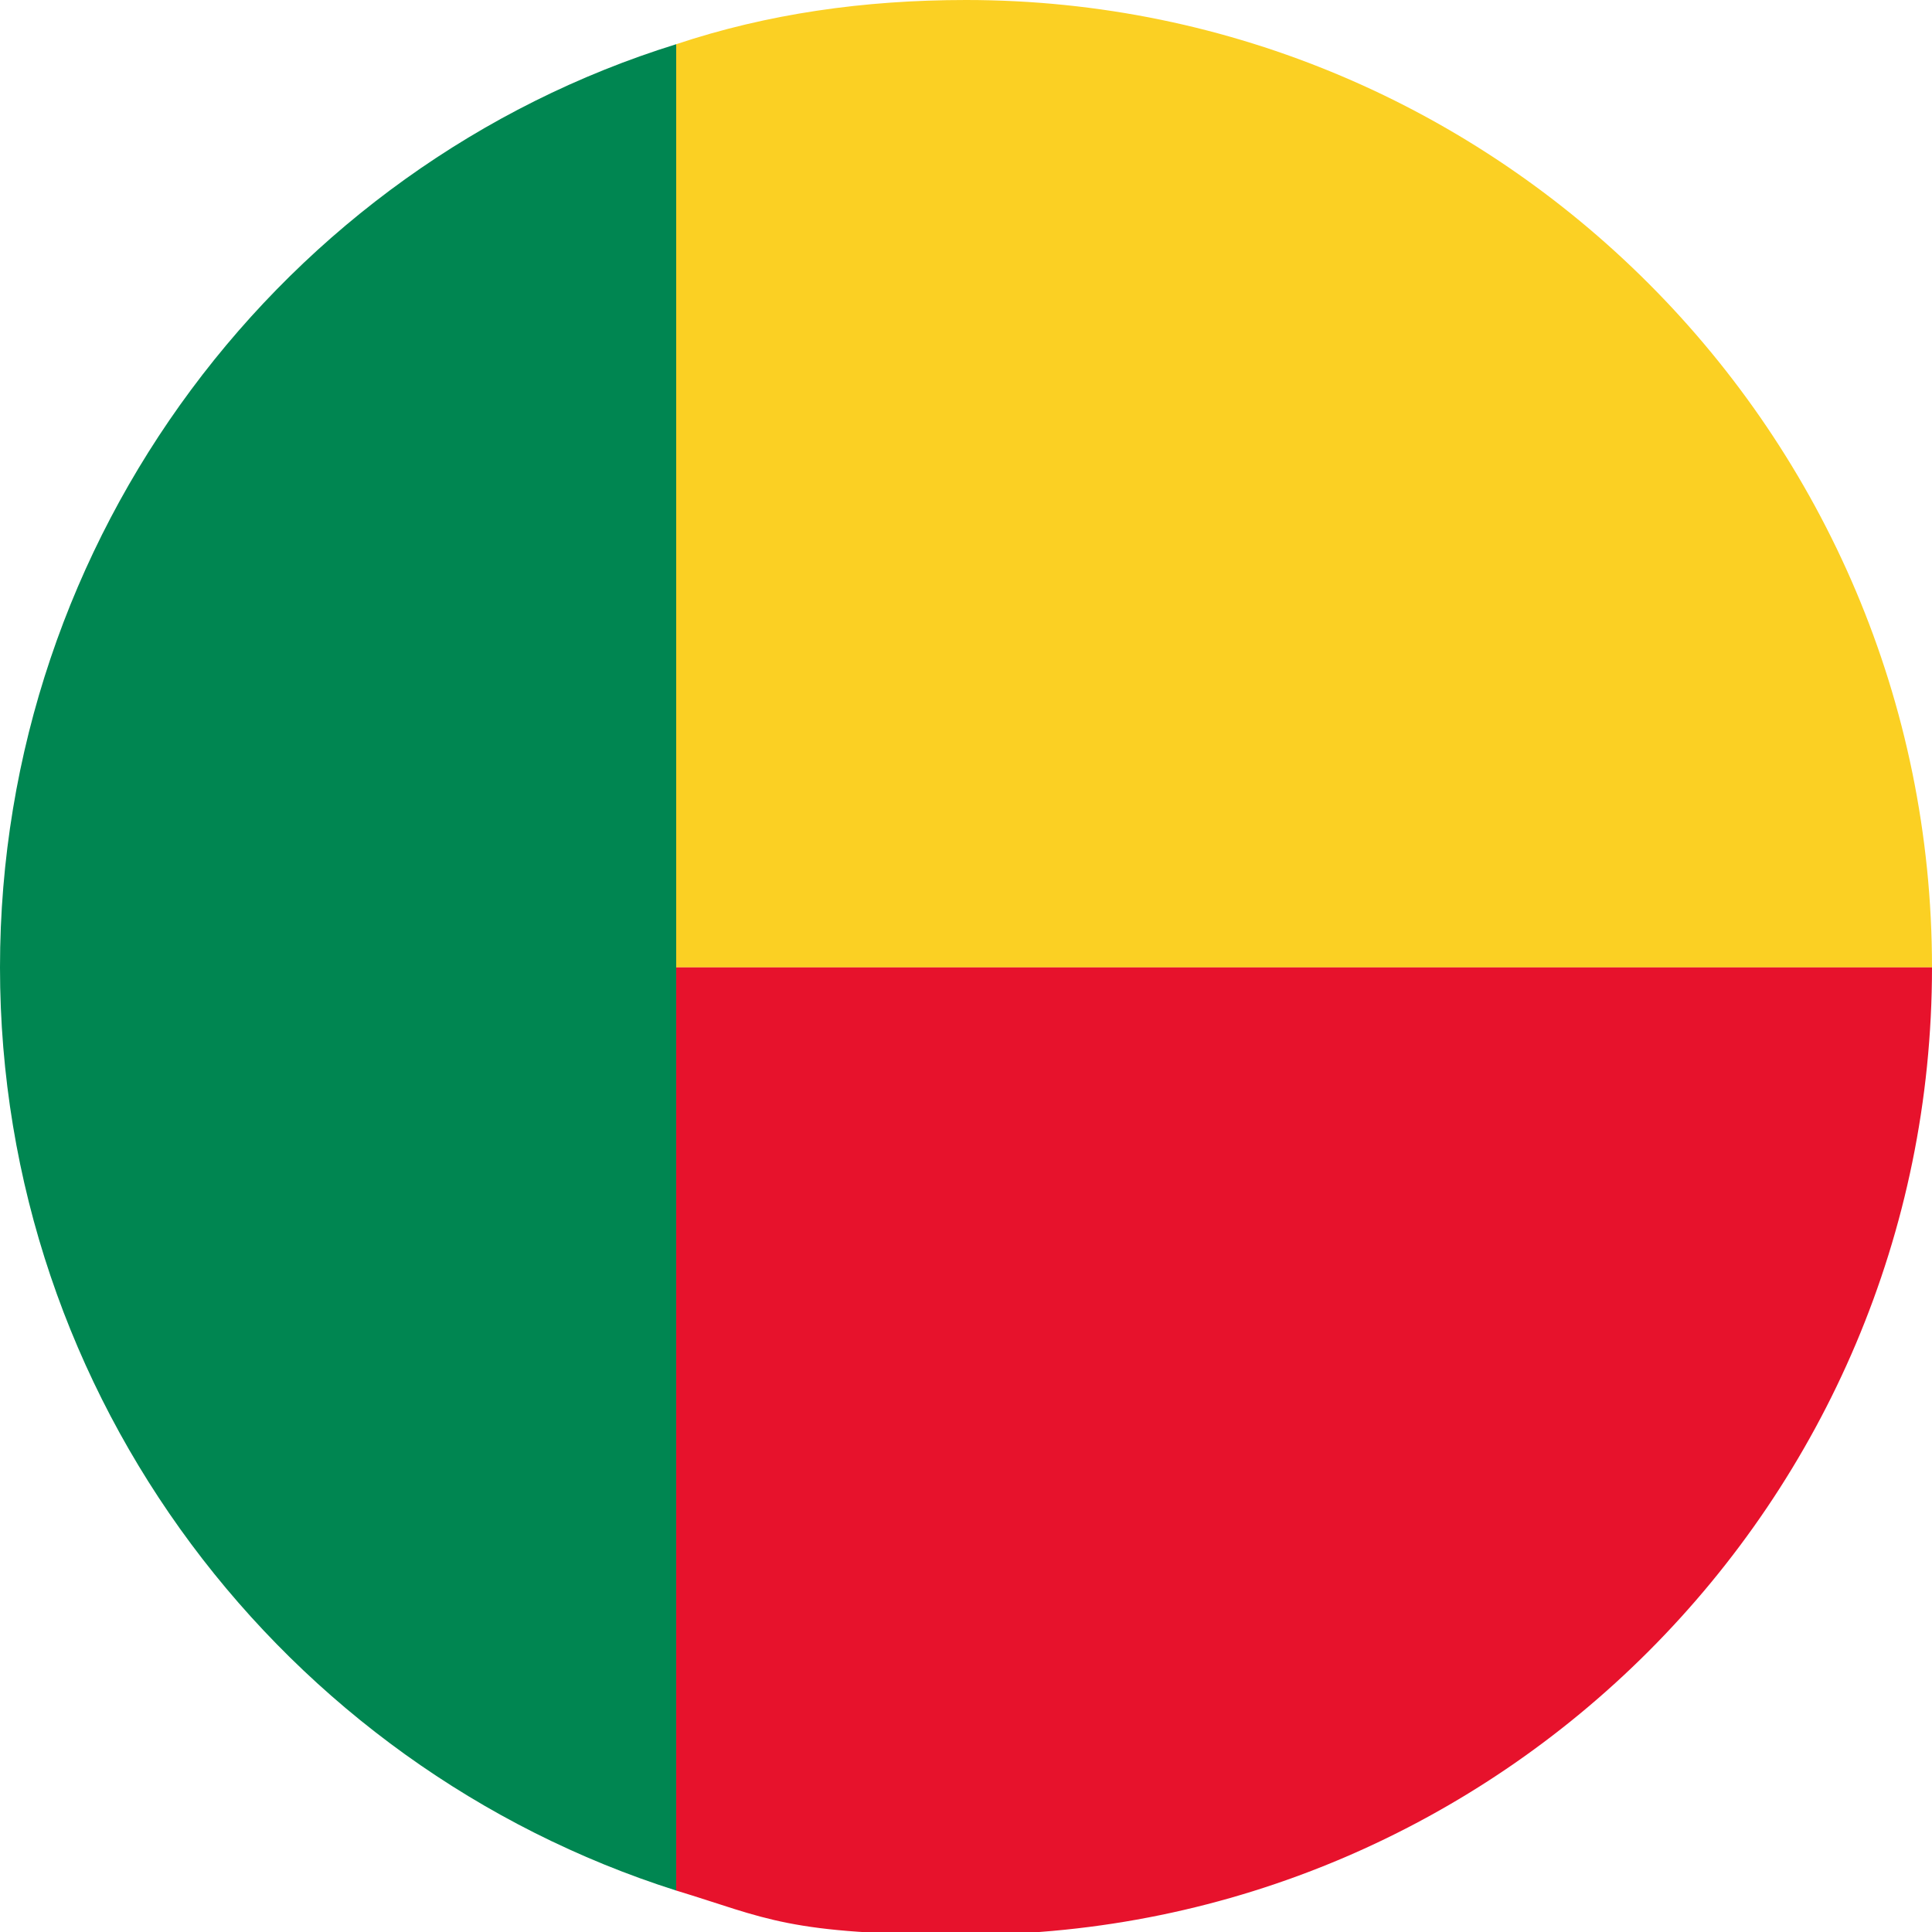 <svg width="70" height="70" viewBox="0 0 70 70" fill="none" xmlns="http://www.w3.org/2000/svg">
<g clip-path="url(#clip0_10753_74062)">
<path d="M70 35.05H24.5V1.602C27.8 0.501 31.3 0 35 0C54.3 0 70 15.723 70 35.05Z" fill="#FBD023"/>
<path d="M70 35.05C70 54.378 54.3 70.1 35 70.1C28.5 70.1 27.8 69.499 24.5 68.498V35.05H70Z" fill="#E7122C"/>
<path d="M24.5 1.602V68.498C10.3 63.991 0 50.672 0 35.05C0 19.428 10.3 6.009 24.5 1.602Z" fill="#008651"/>
</g>
<defs>
<clipPath id="clip0_10753_74062">
<rect width="70" height="70" fill="white"/>
</clipPath>
</defs>
</svg>
